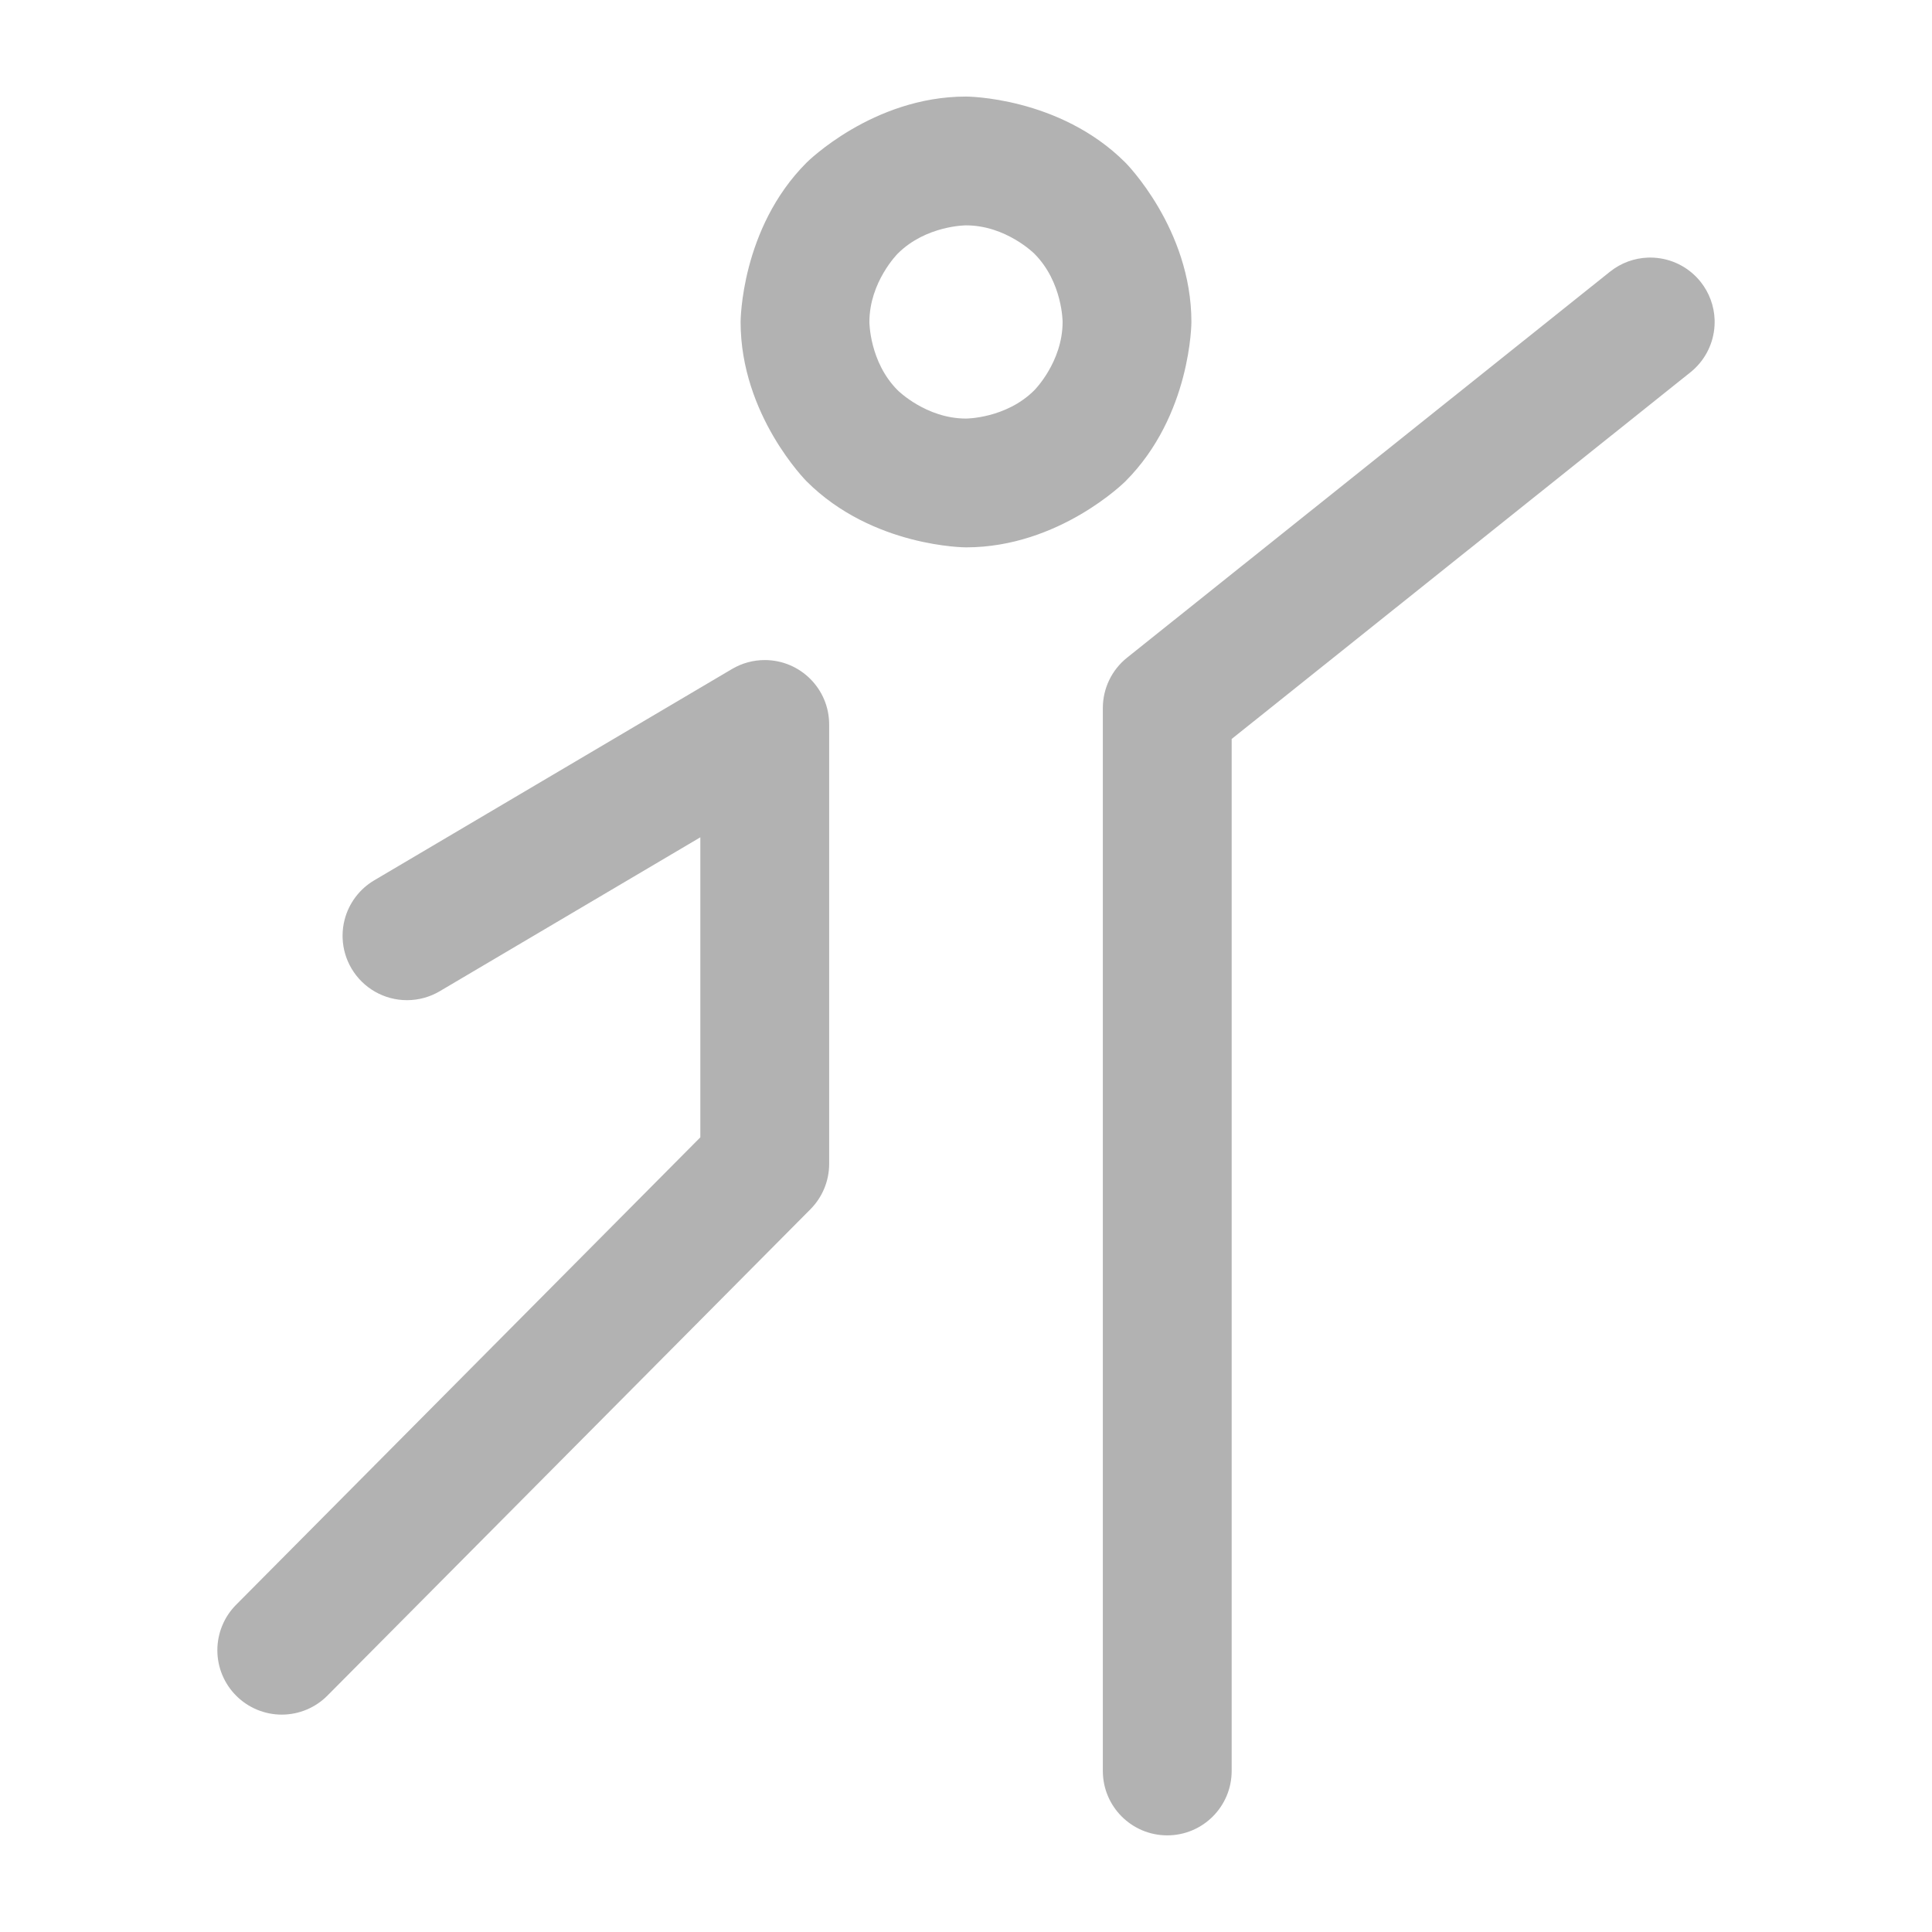 <svg xmlns="http://www.w3.org/2000/svg" width="93" height="93" viewBox="0 0 93 93" fill="none">
  <g clip-path="url(#clip0_0_7088)">
    <mask id="mask0_0_7088" style="mask-type:alpha" maskUnits="userSpaceOnUse" x="0" y="0" width="93" height="93">
      <rect width="93" height="93" fill="white"></rect>
    </mask>
    <g mask="url(#mask0_0_7088)">
      <path fill-rule="evenodd" clip-rule="evenodd" d="M35.65 15.498C35.65 15.498 35.65 11.004 38.828 7.826C38.828 7.826 42.006 4.648 46.5 4.648C46.5 4.648 50.994 4.648 54.172 7.826C54.172 7.826 57.35 11.004 57.35 15.498C57.35 15.498 57.35 19.993 54.172 23.171C54.172 23.171 50.994 26.348 46.5 26.348C46.5 26.348 42.006 26.348 38.828 23.171C38.828 23.171 35.65 19.993 35.65 15.498ZM41.85 15.498C41.85 15.498 41.85 17.424 43.212 18.787C43.212 18.787 44.574 20.148 46.5 20.148C46.5 20.148 48.426 20.148 49.788 18.787C49.788 18.787 51.15 17.424 51.15 15.498C51.15 15.498 51.15 13.572 49.788 12.21C49.788 12.21 48.426 10.848 46.5 10.848C46.5 10.848 44.574 10.848 43.212 12.21C43.212 12.21 41.85 13.572 41.85 15.498Z" fill="#B2B2B2"></path>
      <path d="M53.087 34.081V85.248C53.087 86.96 54.475 88.348 56.188 88.348C57.9 88.348 59.288 86.96 59.288 85.248V35.572L81.373 17.92C82.015 17.407 82.427 16.659 82.518 15.842C82.531 15.728 82.537 15.613 82.537 15.498C82.537 15.463 82.537 15.428 82.536 15.392C82.513 14.726 82.276 14.084 81.859 13.563C81.346 12.921 80.598 12.509 79.781 12.418C79.667 12.405 79.552 12.398 79.438 12.398C79.402 12.398 79.367 12.399 79.332 12.4C78.665 12.423 78.023 12.66 77.502 13.077L77.501 13.077L54.252 31.659C53.516 32.247 53.087 33.139 53.087 34.081Z" fill="#B2B2B2"></path>
      <path d="M33.712 54.747L11.363 77.251C10.786 77.832 10.463 78.618 10.463 79.436L10.463 79.447C10.465 80.269 10.795 81.056 11.378 81.635C11.959 82.212 12.744 82.536 13.562 82.536H13.565L13.572 82.536L13.573 82.536C14.395 82.533 15.183 82.204 15.762 81.62L39.012 58.209C39.589 57.628 39.913 56.843 39.913 56.025V34.873C39.913 33.161 38.525 31.773 36.812 31.773C36.258 31.773 35.714 31.922 35.236 32.204L18.014 42.376C17.306 42.794 16.793 43.476 16.588 44.273C16.523 44.525 16.49 44.785 16.49 45.045C16.49 45.088 16.491 45.131 16.493 45.174C16.514 45.684 16.661 46.182 16.921 46.622C17.479 47.566 18.494 48.145 19.59 48.145L19.608 48.145C20.156 48.142 20.694 47.994 21.167 47.715L21.168 47.714L33.712 40.305V54.747Z" fill="#B2B2B2"></path>
    </g>
  </g>
  <defs>
    <clipPath id="clip0_0_7088">
      <rect width="93" height="93" fill="white"></rect>
    </clipPath>
  </defs>
</svg>